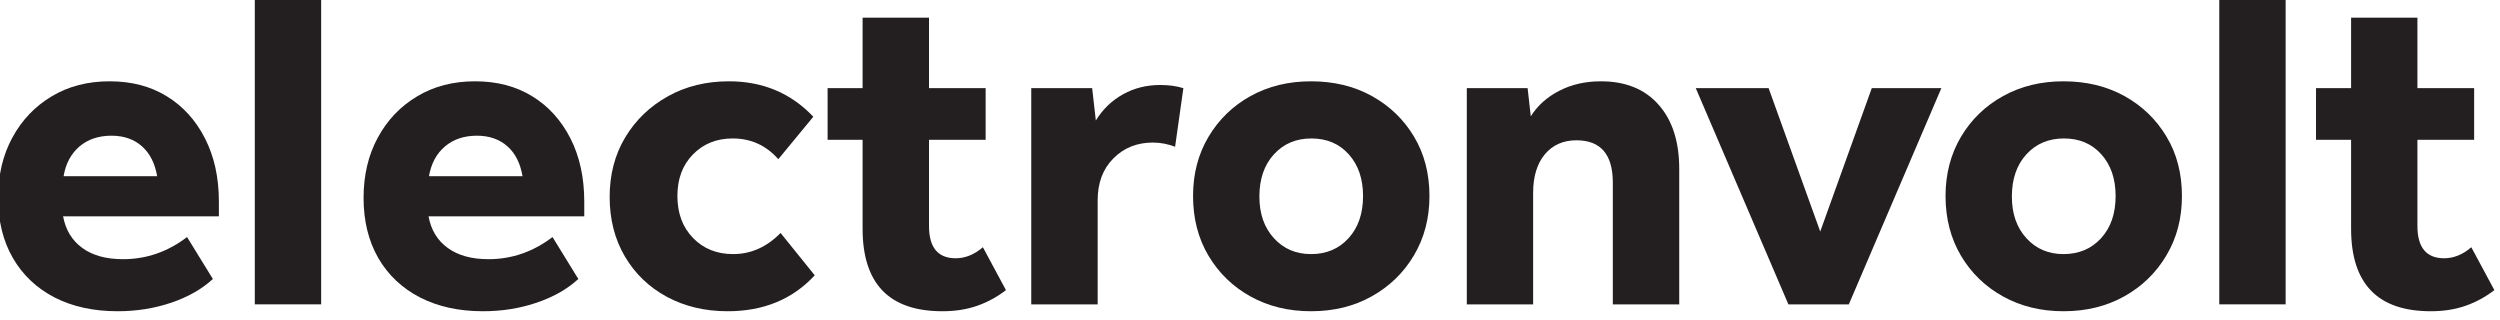 <?xml version="1.0" encoding="UTF-8" standalone="no"?>
<!DOCTYPE svg PUBLIC "-//W3C//DTD SVG 1.1//EN" "http://www.w3.org/Graphics/SVG/1.1/DTD/svg11.dtd">
<svg width="100%" height="100%" viewBox="0 0 289 37" version="1.1" xmlns="http://www.w3.org/2000/svg" xmlns:xlink="http://www.w3.org/1999/xlink" xml:space="preserve" xmlns:serif="http://www.serif.com/" style="fill-rule:evenodd;clip-rule:evenodd;stroke-linejoin:round;stroke-miterlimit:2;">
    <g transform="matrix(1,0,0,1,-11336.5,-6742.56)">
        <g transform="matrix(0.345,0,0,0.381,5243.35,2194.24)">
            <g transform="matrix(2.799,0,0,2.535,29766.4,-2138.8)">
                <path d="M-4325.02,5576.6C-4325.02,5573.88 -4324.45,5571.47 -4323.31,5569.38C-4322.17,5567.28 -4320.59,5565.63 -4318.59,5564.44C-4316.59,5563.24 -4314.28,5562.65 -4311.67,5562.65C-4309.06,5562.65 -4306.77,5563.24 -4304.83,5564.44C-4302.88,5565.63 -4301.35,5567.32 -4300.25,5569.49C-4299.14,5571.66 -4298.59,5574.18 -4298.59,5577.04L-4298.59,5578.81L-4317.24,5578.81C-4316.94,5580.43 -4316.18,5581.69 -4314.95,5582.59C-4313.72,5583.49 -4312.09,5583.94 -4310.07,5583.94C-4307.27,5583.94 -4304.72,5583.06 -4302.4,5581.29L-4299.31,5586.31C-4300.63,5587.53 -4302.3,5588.47 -4304.3,5589.15C-4306.31,5589.83 -4308.45,5590.17 -4310.73,5590.17C-4313.6,5590.17 -4316.11,5589.62 -4318.26,5588.52C-4320.41,5587.41 -4322.07,5585.84 -4323.25,5583.8C-4324.43,5581.76 -4325.02,5579.36 -4325.02,5576.6ZM-4305.98,5574.01C-4306.24,5572.47 -4306.85,5571.27 -4307.81,5570.42C-4308.76,5569.58 -4309.98,5569.16 -4311.45,5569.16C-4312.99,5569.16 -4314.27,5569.59 -4315.28,5570.45C-4316.29,5571.32 -4316.93,5572.5 -4317.18,5574.01L-4305.98,5574.01Z" style="fill:rgb(35,31,32);fill-rule:nonzero;"/>
                <rect x="-4294.29" y="5552.55" width="7.944" height="36.795" style="fill:rgb(35,31,32);"/>
                <path d="M-4281.27,5576.6C-4281.27,5573.88 -4280.7,5571.47 -4279.56,5569.38C-4278.42,5567.28 -4276.85,5565.63 -4274.84,5564.44C-4272.84,5563.24 -4270.53,5562.65 -4267.92,5562.65C-4265.31,5562.65 -4263.03,5563.24 -4261.08,5564.44C-4259.13,5565.63 -4257.61,5567.32 -4256.5,5569.49C-4255.4,5571.66 -4254.85,5574.18 -4254.85,5577.04L-4254.85,5578.81L-4273.49,5578.81C-4273.2,5580.43 -4272.44,5581.69 -4271.2,5582.59C-4269.97,5583.49 -4268.34,5583.94 -4266.32,5583.94C-4263.53,5583.94 -4260.97,5583.06 -4258.65,5581.29L-4255.56,5586.31C-4256.89,5587.53 -4258.55,5588.47 -4260.56,5589.15C-4262.56,5589.83 -4264.7,5590.17 -4266.98,5590.17C-4269.85,5590.17 -4272.36,5589.62 -4274.51,5588.52C-4276.66,5587.41 -4278.33,5585.84 -4279.51,5583.8C-4280.68,5581.76 -4281.27,5579.36 -4281.27,5576.6ZM-4262.24,5574.01C-4262.5,5572.47 -4263.1,5571.27 -4264.06,5570.42C-4265.02,5569.58 -4266.23,5569.16 -4267.7,5569.16C-4269.24,5569.16 -4270.52,5569.59 -4271.53,5570.45C-4272.55,5571.32 -4273.18,5572.5 -4273.44,5574.01L-4262.24,5574.01Z" style="fill:rgb(35,31,32);fill-rule:nonzero;"/>
                <path d="M-4251.81,5576.49C-4251.81,5573.81 -4251.19,5571.43 -4249.94,5569.35C-4248.69,5567.27 -4246.98,5565.63 -4244.83,5564.44C-4242.68,5563.24 -4240.25,5562.65 -4237.52,5562.65C-4233.48,5562.65 -4230.11,5564.06 -4227.43,5566.89L-4231.62,5571.97C-4233.09,5570.31 -4234.91,5569.49 -4237.08,5569.49C-4239,5569.49 -4240.58,5570.12 -4241.83,5571.39C-4243.08,5572.66 -4243.7,5574.32 -4243.7,5576.38C-4243.7,5578.44 -4243.08,5580.11 -4241.83,5581.4C-4240.58,5582.69 -4238.98,5583.33 -4237.03,5583.33C-4234.9,5583.33 -4233,5582.49 -4231.35,5580.8L-4227.26,5585.87C-4229.91,5588.74 -4233.39,5590.17 -4237.69,5590.17C-4240.41,5590.17 -4242.84,5589.59 -4244.97,5588.44C-4247.11,5587.28 -4248.78,5585.67 -4249.99,5583.61C-4251.2,5581.55 -4251.81,5579.18 -4251.81,5576.49Z" style="fill:rgb(35,31,32);fill-rule:nonzero;"/>
                <path d="M-4225.72,5563.47L-4221.53,5563.47L-4221.53,5555.03L-4213.58,5555.03L-4213.58,5563.47L-4206.8,5563.47L-4206.8,5569.65L-4213.58,5569.65L-4213.58,5579.97C-4213.58,5582.54 -4212.52,5583.83 -4210.38,5583.83C-4209.24,5583.83 -4208.16,5583.39 -4207.13,5582.51L-4204.37,5587.64C-4205.4,5588.44 -4206.54,5589.07 -4207.79,5589.51C-4209.04,5589.95 -4210.44,5590.17 -4211.98,5590.17C-4218.35,5590.17 -4221.53,5586.88 -4221.53,5580.3L-4221.53,5569.65L-4225.72,5569.65L-4225.72,5563.47Z" style="fill:rgb(35,31,32);fill-rule:nonzero;"/>
                <path d="M-4201.34,5563.47L-4194.05,5563.47L-4193.61,5567.34C-4192.77,5565.97 -4191.67,5564.93 -4190.33,5564.19C-4188.99,5563.45 -4187.51,5563.09 -4185.89,5563.09C-4184.86,5563.09 -4183.94,5563.22 -4183.13,5563.47L-4184.12,5570.48C-4185.01,5570.15 -4185.89,5569.98 -4186.77,5569.98C-4188.69,5569.98 -4190.27,5570.62 -4191.52,5571.89C-4192.77,5573.15 -4193.39,5574.82 -4193.39,5576.88L-4193.39,5589.35L-4201.34,5589.35L-4201.34,5563.47Z" style="fill:rgb(35,31,32);fill-rule:nonzero;"/>
                <path d="M-4181.97,5576.38C-4181.97,5573.73 -4181.36,5571.37 -4180.12,5569.29C-4178.89,5567.22 -4177.21,5565.59 -4175.08,5564.41C-4172.94,5563.23 -4170.54,5562.65 -4167.85,5562.65C-4165.13,5562.65 -4162.7,5563.23 -4160.57,5564.41C-4158.44,5565.59 -4156.75,5567.21 -4155.52,5569.27C-4154.29,5571.32 -4153.67,5573.7 -4153.67,5576.38C-4153.67,5579.03 -4154.29,5581.39 -4155.52,5583.47C-4156.75,5585.55 -4158.44,5587.19 -4160.57,5588.38C-4162.7,5589.58 -4165.13,5590.17 -4167.85,5590.17C-4170.54,5590.17 -4172.94,5589.59 -4175.08,5588.41C-4177.21,5587.23 -4178.89,5585.6 -4180.12,5583.53C-4181.36,5581.45 -4181.97,5579.07 -4181.97,5576.38ZM-4174.03,5576.44C-4174.03,5578.5 -4173.45,5580.16 -4172.29,5581.43C-4171.13,5582.7 -4169.65,5583.33 -4167.85,5583.33C-4166.01,5583.33 -4164.51,5582.7 -4163.36,5581.43C-4162.2,5580.16 -4161.62,5578.48 -4161.62,5576.38C-4161.62,5574.32 -4162.19,5572.66 -4163.33,5571.39C-4164.47,5570.12 -4165.96,5569.49 -4167.8,5569.49C-4169.64,5569.49 -4171.13,5570.12 -4172.29,5571.39C-4173.45,5572.66 -4174.03,5574.34 -4174.03,5576.44Z" style="fill:rgb(35,31,32);fill-rule:nonzero;"/>
                <path d="M-4149.2,5563.47L-4141.92,5563.47L-4141.54,5566.84C-4140.73,5565.55 -4139.59,5564.53 -4138.12,5563.78C-4136.65,5563.02 -4134.99,5562.65 -4133.15,5562.65C-4130.21,5562.65 -4127.91,5563.57 -4126.26,5565.43C-4124.6,5567.29 -4123.77,5569.85 -4123.77,5573.13L-4123.77,5589.35L-4131.72,5589.35L-4131.72,5574.78C-4131.72,5571.4 -4133.17,5569.71 -4136.08,5569.71C-4137.66,5569.71 -4138.92,5570.27 -4139.86,5571.39C-4140.79,5572.51 -4141.26,5574.05 -4141.26,5576L-4141.26,5589.35L-4149.2,5589.35L-4149.2,5563.47Z" style="fill:rgb(35,31,32);fill-rule:nonzero;"/>
                <path d="M-4106.89,5580.63L-4100.72,5563.47L-4092.39,5563.47L-4103.47,5589.35L-4110.7,5589.35L-4121.79,5563.47L-4113.07,5563.47L-4106.89,5580.63Z" style="fill:rgb(35,31,32);fill-rule:nonzero;"/>
                <path d="M-4091.89,5576.38C-4091.89,5573.73 -4091.27,5571.37 -4090.04,5569.29C-4088.81,5567.22 -4087.13,5565.59 -4084.99,5564.41C-4082.86,5563.23 -4080.45,5562.65 -4077.77,5562.65C-4075.05,5562.65 -4072.62,5563.23 -4070.48,5564.41C-4068.35,5565.59 -4066.67,5567.21 -4065.44,5569.27C-4064.2,5571.32 -4063.59,5573.7 -4063.59,5576.38C-4063.59,5579.03 -4064.2,5581.39 -4065.44,5583.47C-4066.67,5585.55 -4068.35,5587.19 -4070.48,5588.38C-4072.62,5589.58 -4075.05,5590.17 -4077.77,5590.17C-4080.45,5590.17 -4082.86,5589.59 -4084.99,5588.41C-4087.13,5587.23 -4088.81,5585.6 -4090.04,5583.53C-4091.27,5581.45 -4091.89,5579.07 -4091.89,5576.38ZM-4083.95,5576.44C-4083.95,5578.5 -4083.37,5580.16 -4082.21,5581.43C-4081.05,5582.7 -4079.57,5583.33 -4077.77,5583.33C-4075.93,5583.33 -4074.43,5582.7 -4073.27,5581.43C-4072.11,5580.16 -4071.53,5578.48 -4071.53,5576.38C-4071.53,5574.32 -4072.1,5572.66 -4073.24,5571.39C-4074.38,5570.12 -4075.87,5569.49 -4077.71,5569.49C-4079.55,5569.49 -4081.05,5570.12 -4082.21,5571.39C-4083.37,5572.66 -4083.95,5574.34 -4083.95,5576.44Z" style="fill:rgb(35,31,32);fill-rule:nonzero;"/>
                <rect x="-4059.12" y="5552.55" width="7.944" height="36.795" style="fill:rgb(35,31,32);"/>
                <path d="M-4047.54,5563.47L-4043.34,5563.47L-4043.34,5555.03L-4035.4,5555.03L-4035.4,5563.47L-4028.61,5563.47L-4028.61,5569.65L-4035.4,5569.65L-4035.4,5579.97C-4035.4,5582.54 -4034.33,5583.83 -4032.2,5583.83C-4031.06,5583.83 -4029.97,5583.39 -4028.95,5582.51L-4026.19,5587.64C-4027.22,5588.44 -4028.36,5589.07 -4029.61,5589.51C-4030.86,5589.95 -4032.26,5590.17 -4033.8,5590.17C-4040.16,5590.17 -4043.34,5586.88 -4043.34,5580.3L-4043.34,5569.65L-4047.54,5569.65L-4047.54,5563.47Z" style="fill:rgb(35,31,32);fill-rule:nonzero;"/>
            </g>
        </g>
    </g>
</svg>
